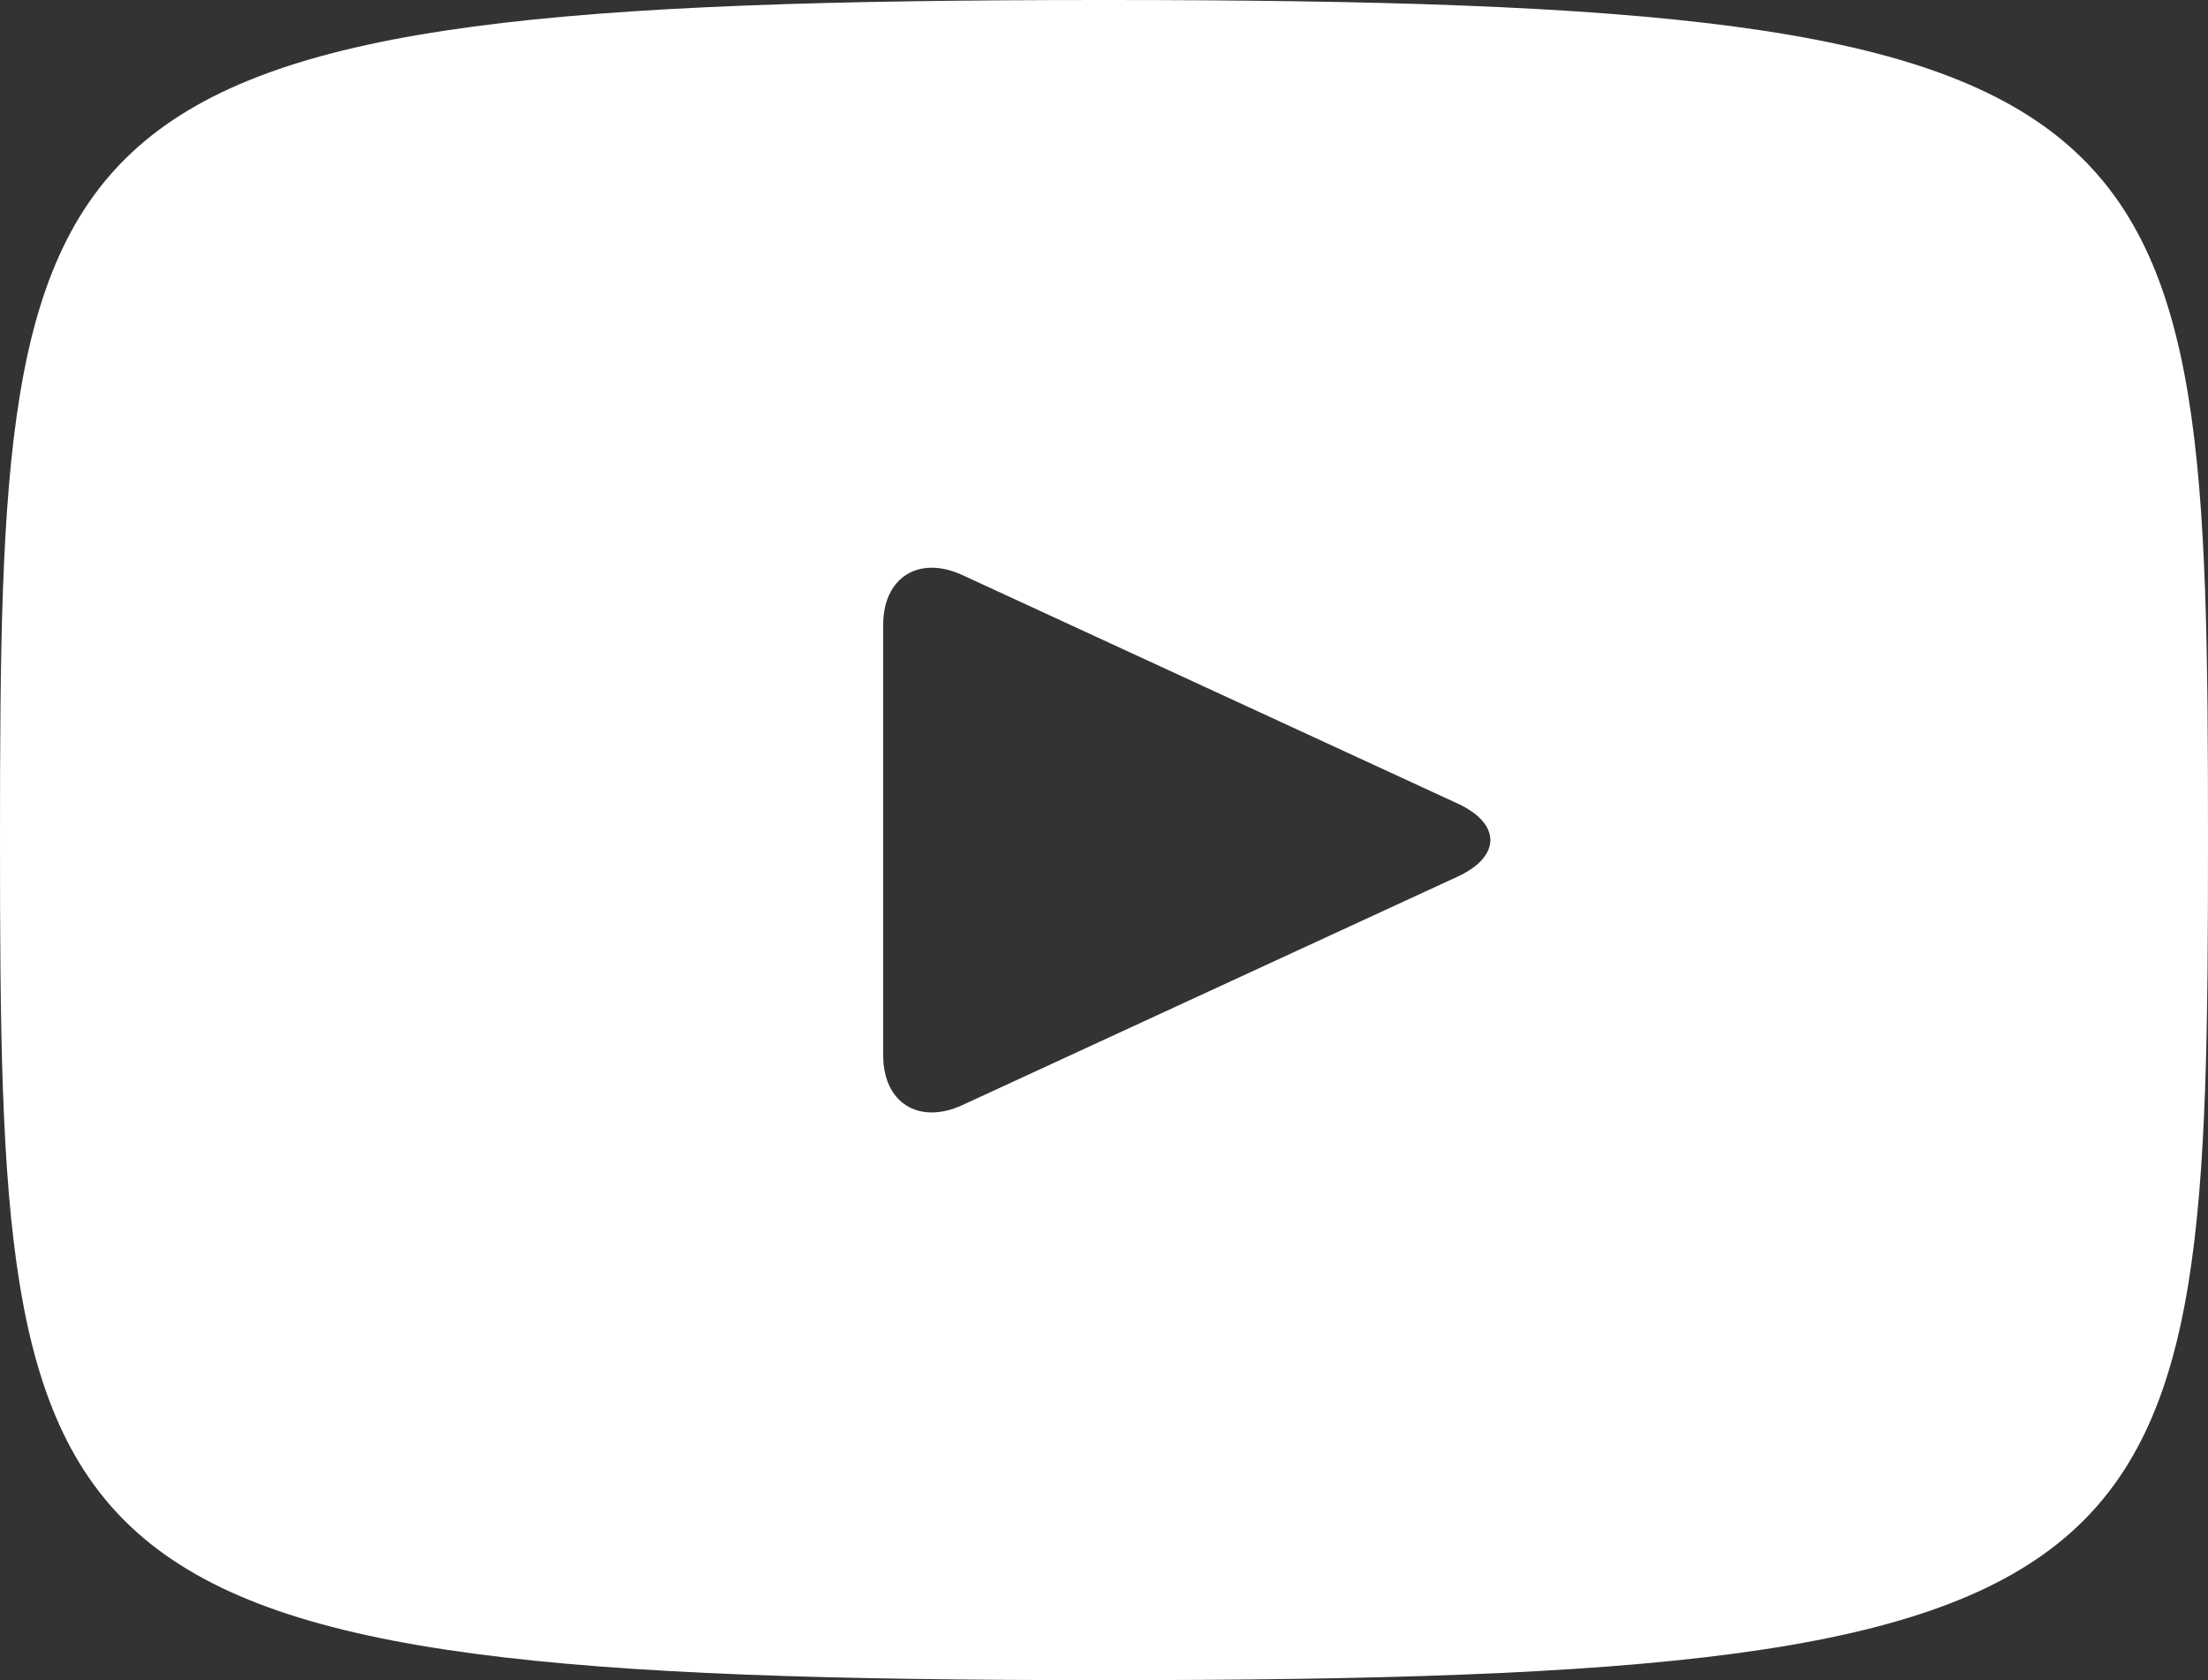 <svg width="46" height="35" viewBox="0 0 46 35" fill="none" xmlns="http://www.w3.org/2000/svg">
<rect x="0" y="0" width="46" height="35" fill="#333333" stroke="none"/>
<path d="M23 0C0.396 0 0 1.986 0 17.5C0 33.014 0.396 35 23 35C45.604 35 46 33.014 46 17.5C46 1.986 45.604 0 23 0ZM30.372 18.259L20.044 23.023C19.141 23.436 18.4 22.973 18.4 21.986V13.014C18.4 12.03 19.141 11.564 20.044 11.977L30.372 16.741C31.275 17.159 31.275 17.841 30.372 18.259Z" fill="white"/>
</svg>
